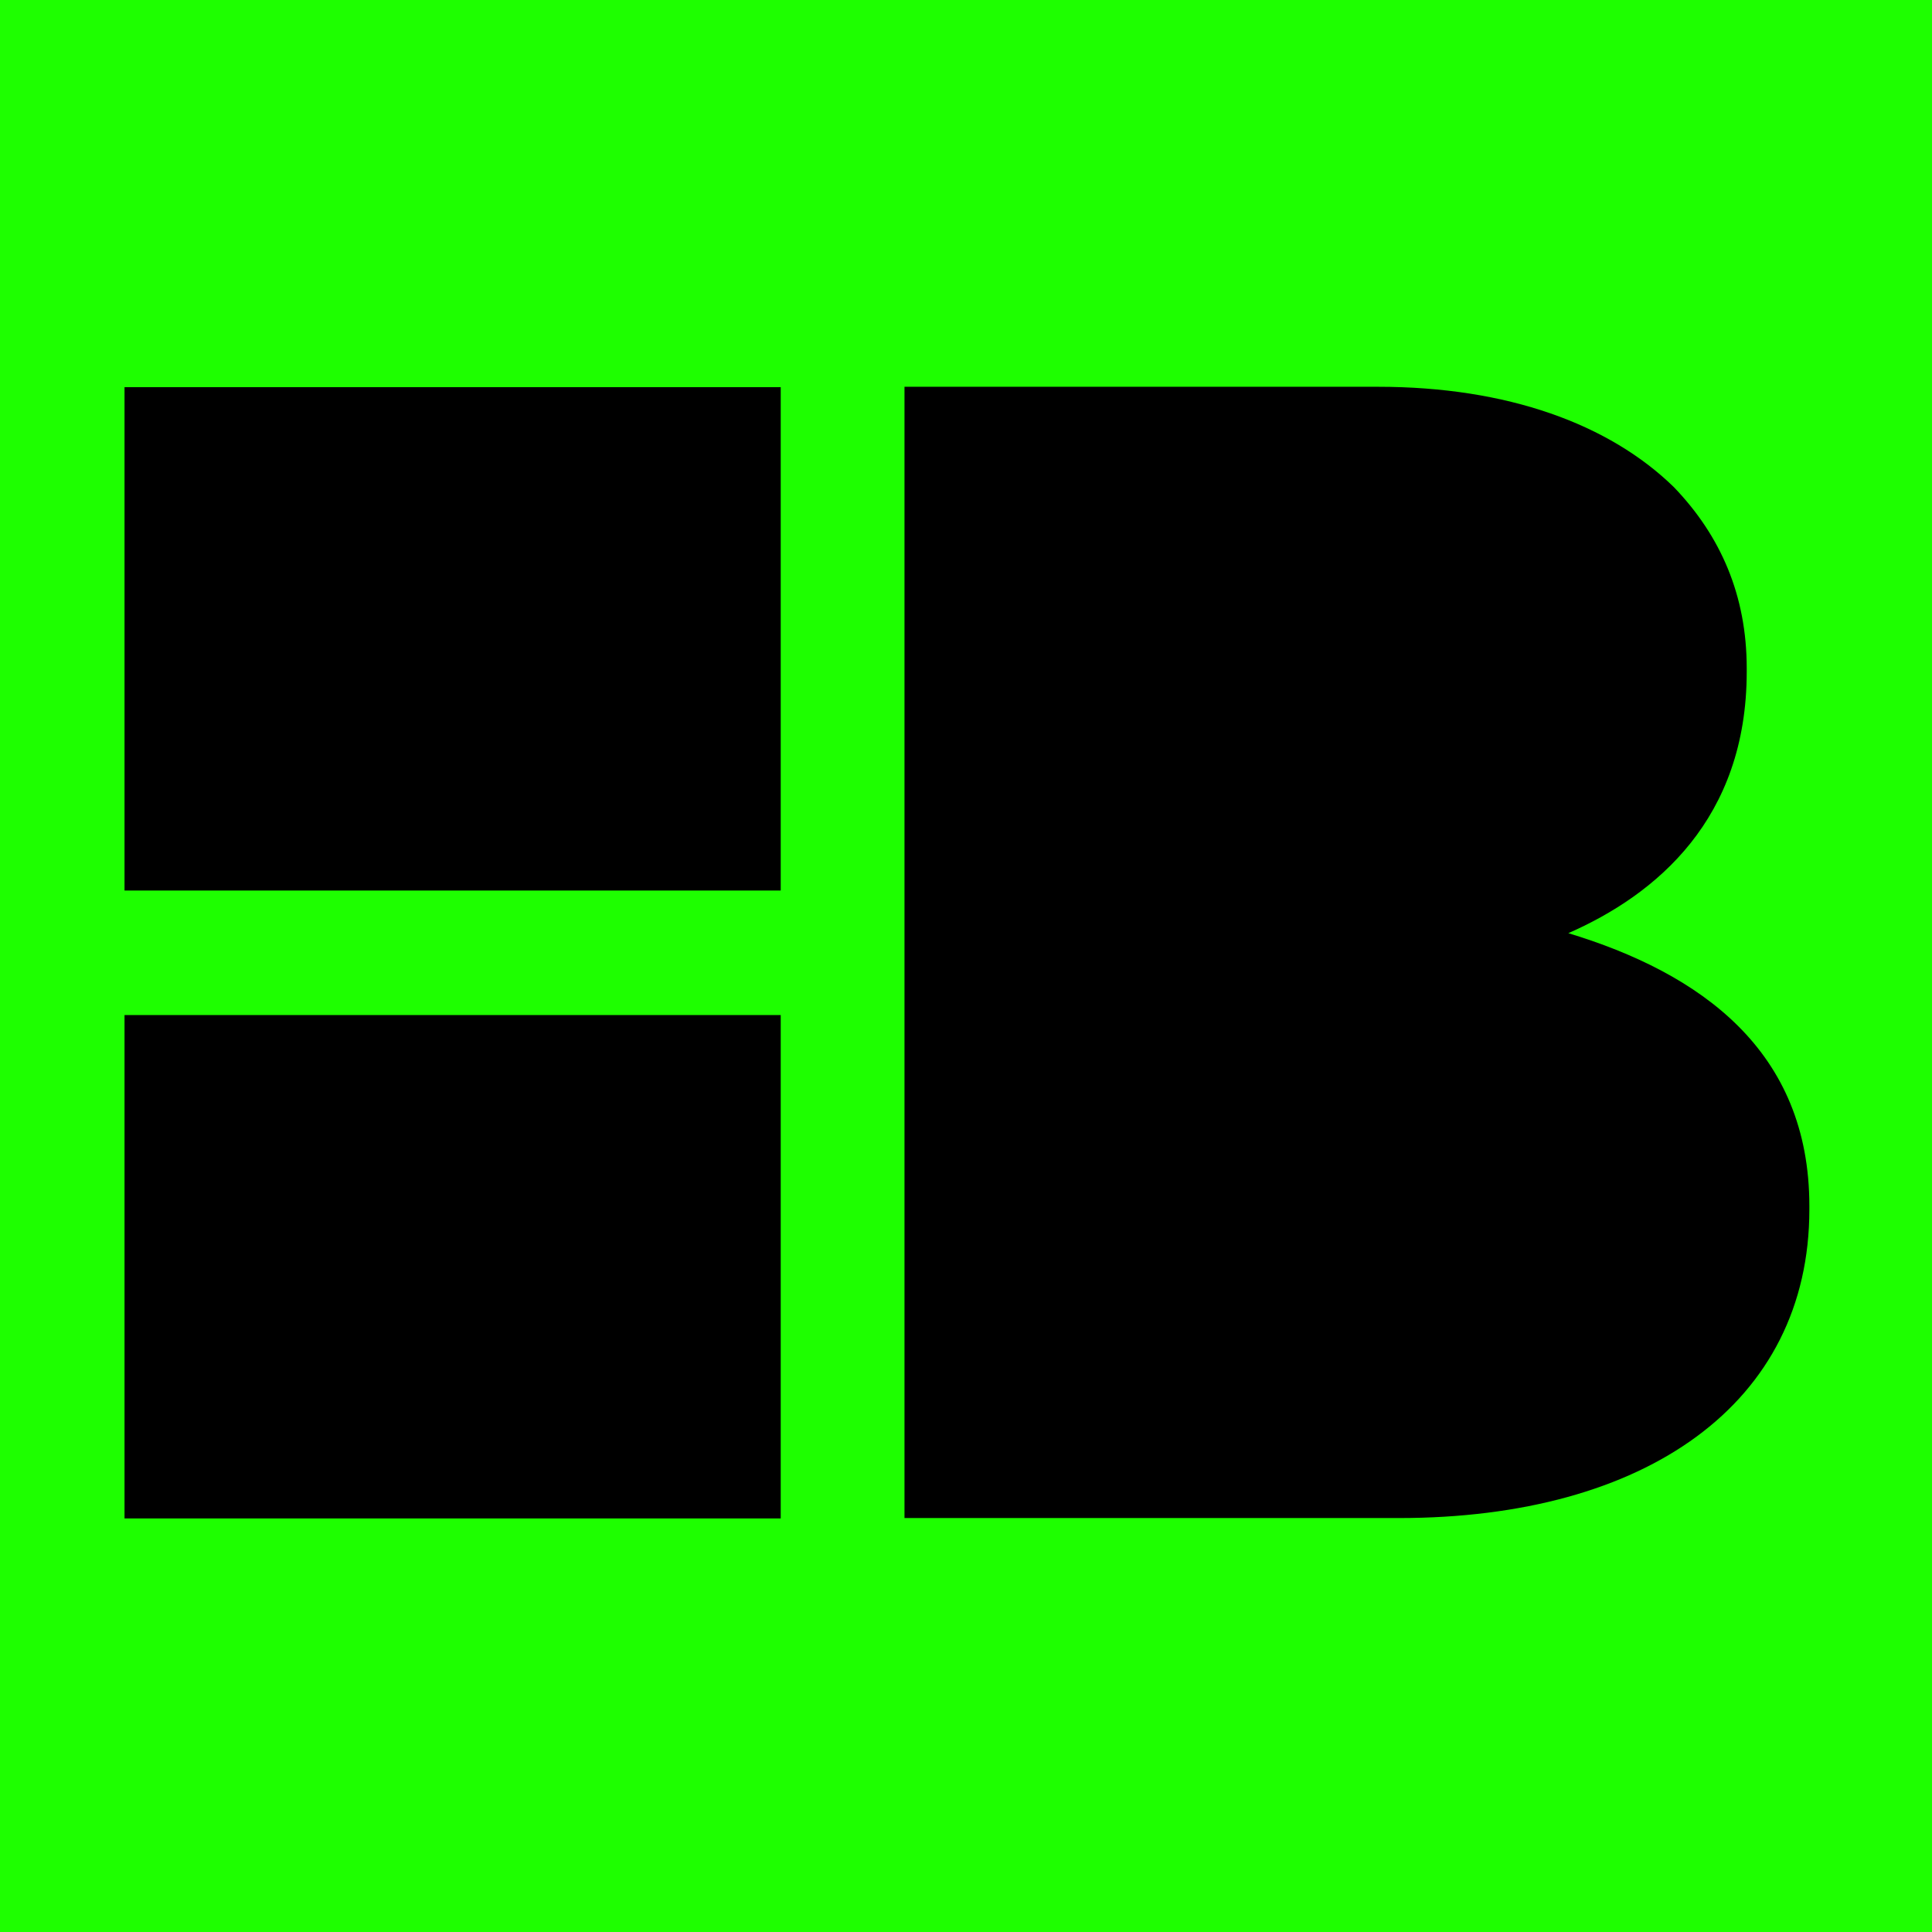 <svg xmlns="http://www.w3.org/2000/svg" version="1.1" xmlns:xlink="http://www.w3.org/1999/xlink" xmlns:svgjs="http://svgjs.dev/svgjs" width="512" height="512"><svg xmlns="http://www.w3.org/2000/svg" version="1.1" viewBox="0 0 512 512">
  <defs>
    <style>
      .cls-1 {
        fill: #1eff00;
      }
    </style>
  </defs>
  <!-- Generator: Adobe Illustrator 28.7.2, SVG Export Plug-In . SVG Version: 1.2.0 Build 154)  -->
  <g>
    <g id="SvgjsG1005">
      <rect class="cls-1" width="512" height="512"></rect>
      <g>
        <path d="M415.4,247.4c23.6-10.3,47.5-30.4,47.5-69.4v-.9c0-19.3-6.9-35.1-19.3-48-17.1-16.7-44.1-26.6-78.4-26.6h-125.5v299.8h131c65.5,0,108.8-30.4,108.8-81.8v-.9c0-41.1-28.7-61.7-64.2-72.4"></path>
        <rect x="33" y="102.6" width="173.9" height="133.4"></rect>
        <rect x="33" y="269" width="173.9" height="133.4"></rect>
      </g>
    </g>
  </g>
</svg><style>@media (prefers-color-scheme: light) { :root { filter: none; } }
@media (prefers-color-scheme: dark) { :root { filter: none; } }
</style></svg>
